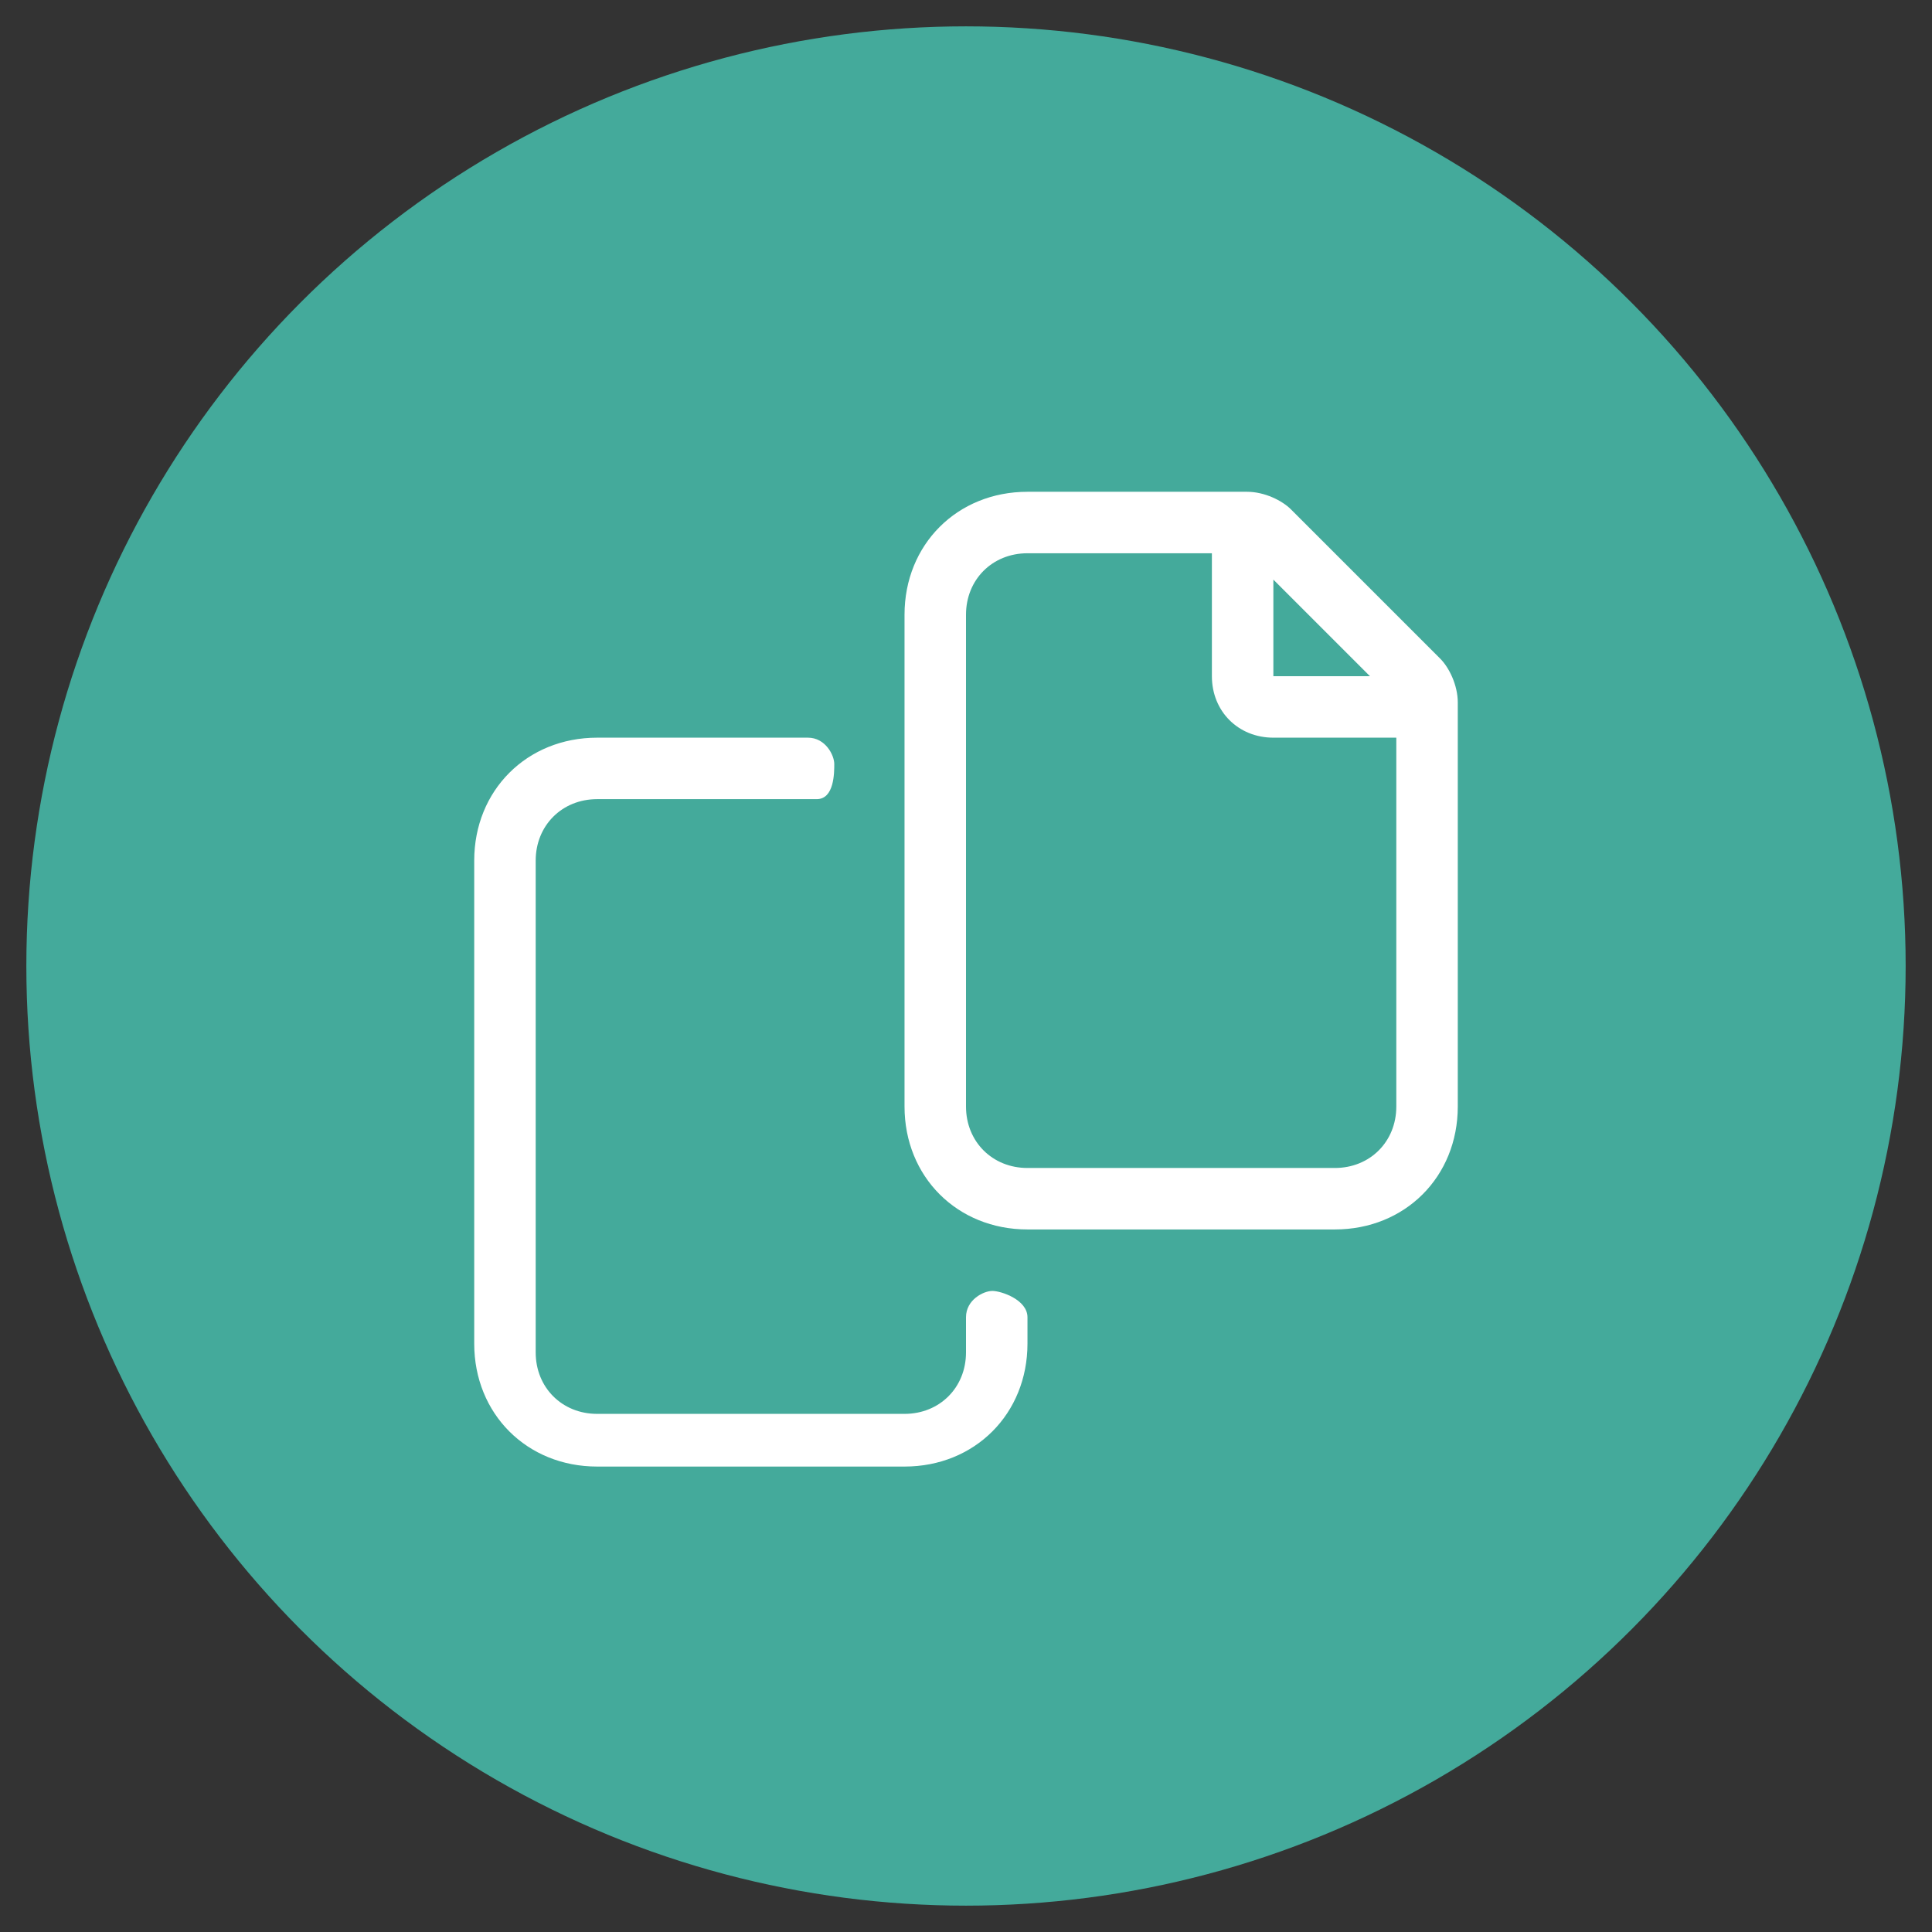 <?xml version="1.0" encoding="utf-8"?>
<!-- Generator: Adobe Illustrator 26.0.1, SVG Export Plug-In . SVG Version: 6.00 Build 0)  -->
<svg version="1.1" id="Layer_1" xmlns="http://www.w3.org/2000/svg" xmlns:xlink="http://www.w3.org/1999/xlink" x="0px" y="0px"
	 viewBox="0 0 22 22" style="enable-background:new 0 0 22 22;" xml:space="preserve">
<rect x="0" y="0" width="22" height="22" fill="#333333" stroke="none"/>
<style type="text/css">
	.st0{fill:#44AA9B;}
	.st1{fill:#FFFFFF;}
</style>
<circle class="st0" cx="11" cy="11" r="10.7"/>
<g>
	<path class="st1" d="M11.7,15v0.3c0,0.8-0.6,1.4-1.4,1.4H6.8c-0.8,0-1.4-0.6-1.4-1.4V9.8C5.4,9,6,8.4,6.8,8.4h2.4
		c0.2,0,0.3,0.2,0.3,0.3s0,0.4-0.2,0.4H6.8c-0.4,0-0.7,0.3-0.7,0.7v5.6c0,0.4,0.3,0.7,0.7,0.7h3.5c0.4,0,0.7-0.3,0.7-0.7V15
		c0-0.2,0.2-0.3,0.3-0.3S11.7,14.8,11.7,15z M16.6,8v4.6c0,0.8-0.6,1.4-1.4,1.4h-3.5c-0.8,0-1.4-0.6-1.4-1.4V7
		c0-0.8,0.6-1.4,1.4-1.4h2.5c0.2,0,0.4,0.1,0.5,0.2l1.7,1.7C16.5,7.6,16.6,7.8,16.6,8z M15.9,8.4h-1.4c-0.4,0-0.7-0.3-0.7-0.7V6.3
		h-2.1C11.3,6.3,11,6.6,11,7v5.6c0,0.4,0.3,0.7,0.7,0.7h3.5c0.4,0,0.7-0.3,0.7-0.7V8.4z M14.5,7.7h1.1l-1.1-1.1V7.7z"/>
</g>
</svg>
